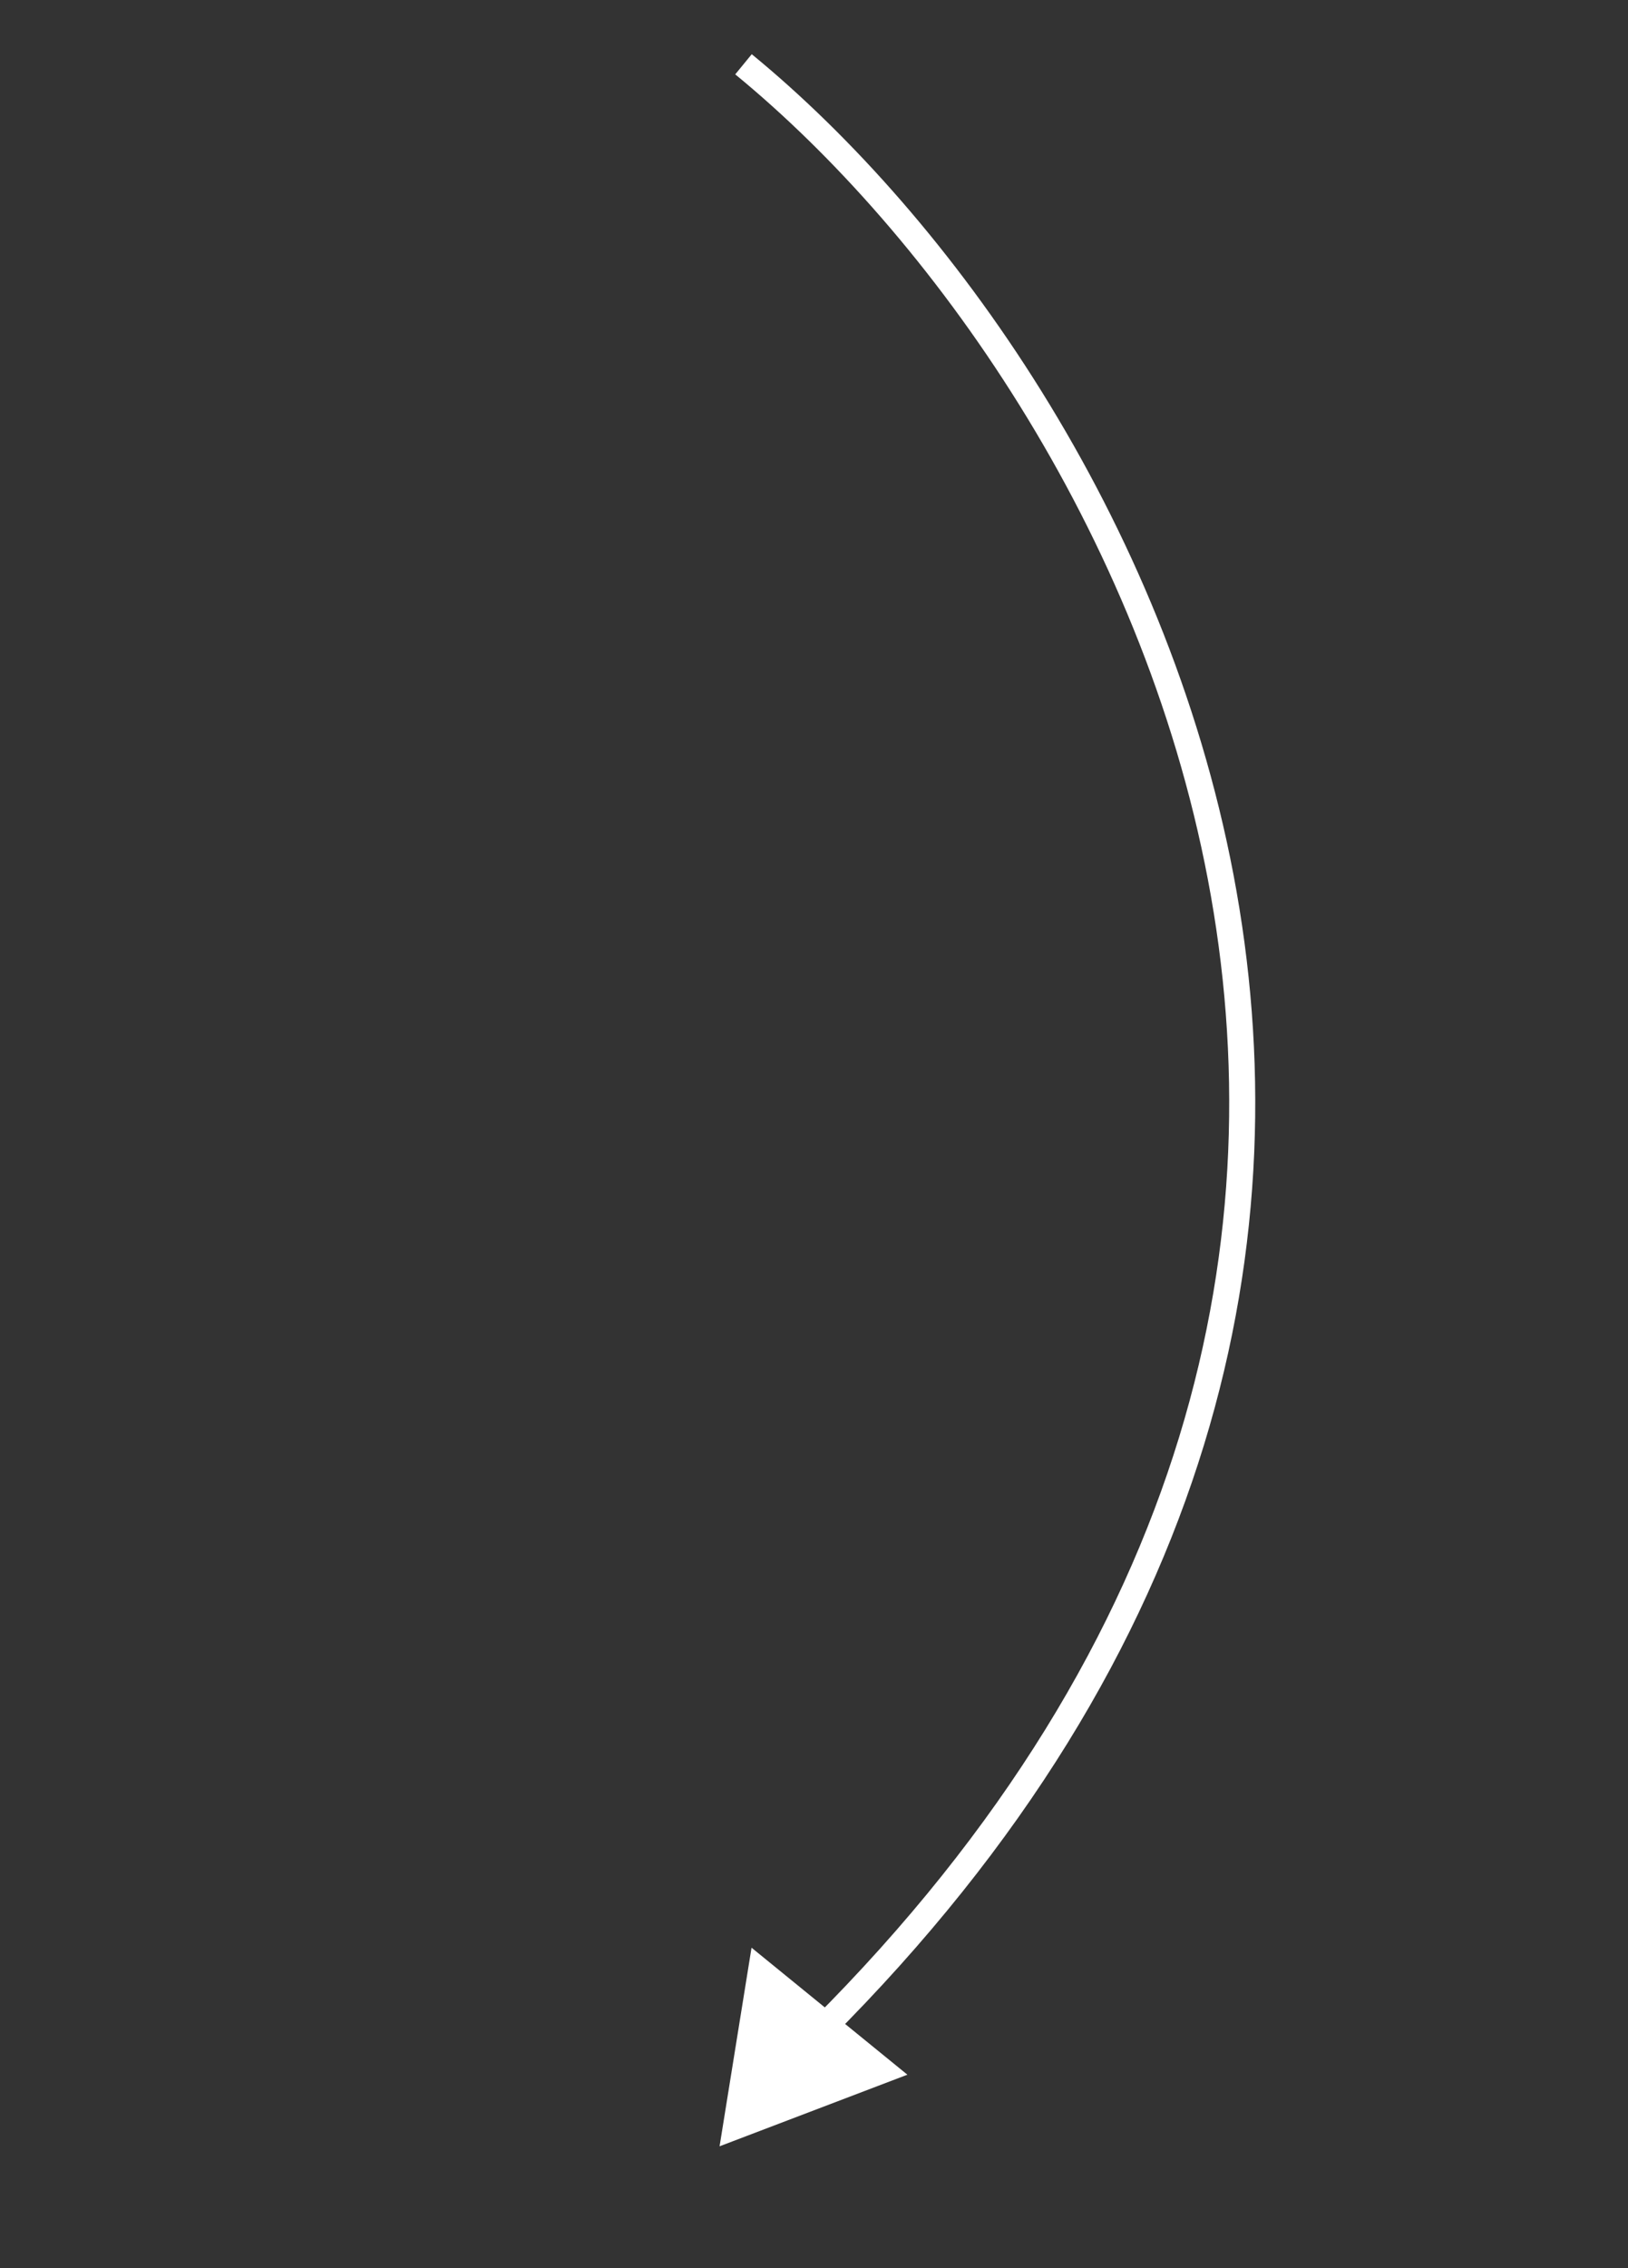 <svg width="125" height="174" viewBox="0 0 125 174" fill="none" xmlns="http://www.w3.org/2000/svg">
<rect x="0" y="0" width="125" height="174" fill="#333333" stroke="none"/>
<path d="M57.086 4.932C87.251 29.652 122.66 96.245 62.999 155.766" stroke="white" stroke-width="2"/>
<path d="M55.25 164.663L57.704 149.427L69.671 159.17L55.25 164.663Z" fill="white"/>
</svg>
